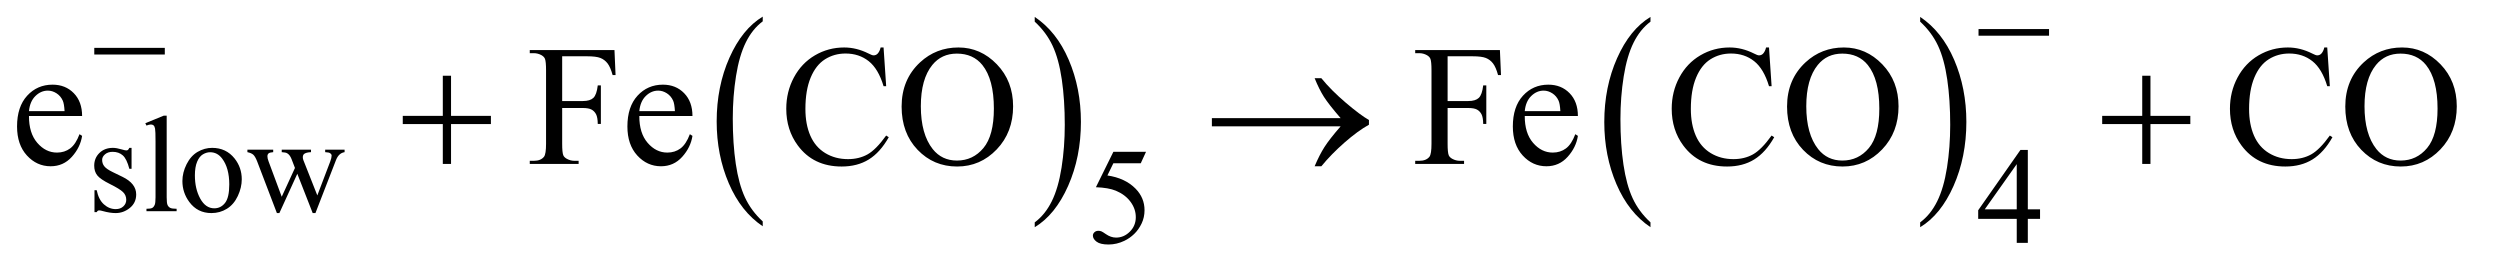 <?xml version="1.0" encoding="UTF-8"?>
<!DOCTYPE svg PUBLIC '-//W3C//DTD SVG 1.0//EN'
          'http://www.w3.org/TR/2001/REC-SVG-20010904/DTD/svg10.dtd'>
<svg stroke-dasharray="none" shape-rendering="auto" xmlns="http://www.w3.org/2000/svg" font-family="'Dialog'" text-rendering="auto" width="228" fill-opacity="1" color-interpolation="auto" color-rendering="auto" preserveAspectRatio="xMidYMid meet" font-size="12px" viewBox="0 0 228 24" fill="black" xmlns:xlink="http://www.w3.org/1999/xlink" stroke="black" image-rendering="auto" stroke-miterlimit="10" stroke-linecap="square" stroke-linejoin="miter" font-style="normal" stroke-width="1" height="24" stroke-dashoffset="0" font-weight="normal" stroke-opacity="1"
><!--Generated by the Batik Graphics2D SVG Generator--><defs id="genericDefs"
  /><g
  ><defs id="defs1"
    ><clipPath clipPathUnits="userSpaceOnUse" id="clipPath1"
      ><path d="M1.062 5.004 L145.191 5.004 L145.191 20.219 L1.062 20.219 L1.062 5.004 Z"
      /></clipPath
      ><clipPath clipPathUnits="userSpaceOnUse" id="clipPath2"
      ><path d="M33.926 160.386 L33.926 648.051 L4638.699 648.051 L4638.699 160.386 Z"
      /></clipPath
    ></defs
    ><g transform="scale(1.576,1.576) translate(-1.062,-5.004) matrix(0.031,0,0,0.031,0,0)"
    ><path d="M1458.062 574.781 L1458.062 583.797 Q1417.406 556.516 1394.742 503.703 Q1372.078 450.891 1372.078 388.125 Q1372.078 322.828 1395.914 269.18 Q1419.75 215.531 1458.062 192.438 L1458.062 201.25 Q1438.906 215.531 1426.602 240.305 Q1414.297 265.078 1408.219 303.188 Q1402.141 341.297 1402.141 382.656 Q1402.141 429.484 1407.75 467.273 Q1413.359 505.062 1424.883 529.945 Q1436.406 554.828 1458.062 574.781 Z" stroke="none" clip-path="url(#clipPath2)"
    /></g
    ><g transform="matrix(0.049,0,0,0.049,-1.673,-7.885)"
    ><path d="M1960.016 201.25 L1960.016 192.438 Q2000.656 219.516 2023.32 272.32 Q2045.984 325.125 2045.984 387.906 Q2045.984 453.203 2022.156 506.953 Q1998.328 560.703 1960.016 583.797 L1960.016 574.781 Q1979.328 560.5 1991.633 535.727 Q2003.938 510.953 2009.93 472.945 Q2015.922 434.938 2015.922 393.375 Q2015.922 346.75 2010.398 308.852 Q2004.875 270.953 1993.266 246.078 Q1981.656 221.203 1960.016 201.25 Z" stroke="none" clip-path="url(#clipPath2)"
    /></g
    ><g transform="matrix(0.049,0,0,0.049,-1.673,-7.885)"
    ><path d="M3106.062 574.781 L3106.062 583.797 Q3065.406 556.516 3042.742 503.703 Q3020.078 450.891 3020.078 388.125 Q3020.078 322.828 3043.914 269.18 Q3067.75 215.531 3106.062 192.438 L3106.062 201.25 Q3086.906 215.531 3074.602 240.305 Q3062.297 265.078 3056.219 303.188 Q3050.141 341.297 3050.141 382.656 Q3050.141 429.484 3055.75 467.273 Q3061.359 505.062 3072.883 529.945 Q3084.406 554.828 3106.062 574.781 Z" stroke="none" clip-path="url(#clipPath2)"
    /></g
    ><g transform="matrix(0.049,0,0,0.049,-1.673,-7.885)"
    ><path d="M3608.016 201.25 L3608.016 192.438 Q3648.656 219.516 3671.32 272.32 Q3693.984 325.125 3693.984 387.906 Q3693.984 453.203 3670.156 506.953 Q3646.328 560.703 3608.016 583.797 L3608.016 574.781 Q3627.328 560.5 3639.633 535.727 Q3651.938 510.953 3657.93 472.945 Q3663.922 434.938 3663.922 393.375 Q3663.922 346.75 3658.398 308.852 Q3652.875 270.953 3641.266 246.078 Q3629.656 221.203 3608.016 201.25 Z" stroke="none" clip-path="url(#clipPath2)"
    /></g
    ><g transform="matrix(0.049,0,0,0.049,-1.673,-7.885)"
    ><path d="M279 436.125 L279 475.125 L274.875 475.125 Q270.125 456.75 262.688 450.125 Q255.25 443.5 243.75 443.5 Q235 443.5 229.625 448.125 Q224.25 452.75 224.25 458.375 Q224.25 465.375 228.25 470.375 Q232.125 475.5 244 481.25 L262.25 490.125 Q287.625 502.5 287.625 522.75 Q287.625 538.375 275.812 547.938 Q264 557.5 249.375 557.5 Q238.875 557.5 225.375 553.75 Q221.25 552.5 218.625 552.5 Q215.75 552.5 214.125 555.75 L210 555.75 L210 514.875 L214.125 514.875 Q217.625 532.375 227.5 541.25 Q237.375 550.125 249.625 550.125 Q258.25 550.125 263.688 545.062 Q269.125 540 269.125 532.875 Q269.125 524.25 263.062 518.375 Q257 512.5 238.875 503.5 Q220.75 494.5 215.125 487.25 Q209.5 480.125 209.5 469.25 Q209.5 455.125 219.188 445.625 Q228.875 436.125 244.25 436.125 Q251 436.125 260.625 439 Q267 440.875 269.125 440.875 Q271.125 440.875 272.25 440 Q273.375 439.125 274.875 436.125 L279 436.125 ZM344.375 376.25 L344.375 528.125 Q344.375 538.875 345.938 542.375 Q347.5 545.875 350.75 547.688 Q354 549.5 362.875 549.5 L362.875 554 L306.75 554 L306.75 549.5 Q314.625 549.5 317.5 547.875 Q320.375 546.25 322 542.5 Q323.625 538.75 323.625 528.125 L323.625 424.125 Q323.625 404.75 322.75 400.312 Q321.875 395.875 319.938 394.25 Q318 392.625 315 392.625 Q311.75 392.625 306.75 394.625 L304.625 390.25 L338.75 376.25 L344.375 376.25 ZM429 436.125 Q455 436.125 470.75 455.875 Q484.125 472.75 484.125 494.625 Q484.125 510 476.75 525.75 Q469.375 541.5 456.438 549.5 Q443.5 557.5 427.625 557.5 Q401.75 557.5 386.5 536.875 Q373.625 519.5 373.625 497.875 Q373.625 482.125 381.438 466.562 Q389.25 451 402 443.562 Q414.75 436.125 429 436.125 ZM425.125 444.25 Q418.5 444.25 411.812 448.188 Q405.125 452.125 401 462 Q396.875 471.875 396.875 487.375 Q396.875 512.375 406.812 530.5 Q416.75 548.625 433 548.625 Q445.125 548.625 453 538.625 Q460.875 528.625 460.875 504.25 Q460.875 473.75 447.75 456.25 Q438.875 444.25 425.125 444.25 ZM494.625 439.5 L542.625 439.5 L542.625 444.125 Q536 444.625 533.938 446.5 Q531.875 448.375 531.875 451.875 Q531.875 455.75 534 461.25 L558.5 527.125 L583.125 473.5 L576.625 456.625 Q573.625 449.125 568.75 446.25 Q566 444.5 558.5 444.125 L558.5 439.5 L613 439.5 L613 444.125 Q604 444.5 600.25 447.375 Q597.75 449.375 597.75 453.75 Q597.75 456.25 598.75 458.875 L624.75 524.625 L648.875 461.25 Q651.375 454.5 651.375 450.5 Q651.375 448.125 648.938 446.25 Q646.5 444.375 639.375 444.125 L639.375 439.5 L675.5 439.5 L675.5 444.125 Q664.625 445.75 659.5 458.875 L621.25 557.5 L616.125 557.5 L587.5 484.375 L554.125 557.5 L549.5 557.5 L512.75 461.25 Q509.125 452.125 505.625 448.938 Q502.125 445.75 494.625 444.125 L494.625 439.5 Z" stroke="none" clip-path="url(#clipPath2)"
    /></g
    ><g transform="matrix(0.049,0,0,0.049,-1.673,-7.885)"
    ><path d="M2167.125 443.5 L2157.375 464.75 L2106.375 464.75 L2095.25 487.5 Q2128.375 492.375 2147.75 512.125 Q2164.375 529.125 2164.375 552.125 Q2164.375 565.5 2158.938 576.875 Q2153.5 588.25 2145.25 596.25 Q2137 604.25 2126.875 609.125 Q2112.5 616 2097.375 616 Q2082.125 616 2075.188 610.812 Q2068.25 605.625 2068.25 599.375 Q2068.25 595.875 2071.125 593.188 Q2074 590.5 2078.375 590.5 Q2081.625 590.5 2084.062 591.5 Q2086.5 592.5 2092.375 596.625 Q2101.75 603.125 2111.375 603.125 Q2126 603.125 2137.062 592.062 Q2148.125 581 2148.125 565.125 Q2148.125 549.75 2138.25 536.438 Q2128.375 523.125 2111 515.875 Q2097.375 510.25 2073.875 509.375 L2106.375 443.5 L2167.125 443.5 ZM3831.125 550.5 L3831.125 568.25 L3808.375 568.25 L3808.375 613 L3787.75 613 L3787.75 568.25 L3716 568.25 L3716 552.25 L3794.625 440 L3808.375 440 L3808.375 550.5 L3831.125 550.5 ZM3787.75 550.5 L3787.75 466.375 L3728.25 550.5 L3787.75 550.5 Z" stroke="none" clip-path="url(#clipPath2)"
    /></g
    ><g transform="matrix(0.049,0,0,0.049,-1.673,-7.885)"
    ><path d="M88.062 376.781 Q87.906 408.656 103.531 426.781 Q119.156 444.906 140.25 444.906 Q154.312 444.906 164.703 437.172 Q175.094 429.438 182.125 410.688 L186.969 413.812 Q183.688 435.219 167.906 452.797 Q152.125 470.375 128.375 470.375 Q102.594 470.375 84.234 450.297 Q65.875 430.219 65.875 396.312 Q65.875 359.594 84.703 339.047 Q103.531 318.5 131.969 318.5 Q156.031 318.5 171.5 334.359 Q186.969 350.219 186.969 376.781 L88.062 376.781 ZM88.062 367.719 L154.312 367.719 Q153.531 353.969 151.031 348.344 Q147.125 339.594 139.391 334.594 Q131.656 329.594 123.219 329.594 Q110.25 329.594 100.016 339.672 Q89.781 349.75 88.062 367.719 ZM1080.469 265.688 L1080.469 348.969 L1119.062 348.969 Q1132.344 348.969 1138.516 343.109 Q1144.688 337.25 1146.719 319.906 L1152.5 319.906 L1152.5 391.625 L1146.719 391.625 Q1146.562 379.281 1143.516 373.5 Q1140.469 367.719 1135.078 364.828 Q1129.688 361.938 1119.062 361.938 L1080.469 361.938 L1080.469 428.5 Q1080.469 444.594 1082.5 449.75 Q1084.062 453.656 1089.062 456.469 Q1095.938 460.219 1103.438 460.219 L1111.094 460.219 L1111.094 466 L1020.156 466 L1020.156 460.219 L1027.656 460.219 Q1040.781 460.219 1046.719 452.562 Q1050.469 447.562 1050.469 428.5 L1050.469 291.625 Q1050.469 275.531 1048.438 270.375 Q1046.875 266.469 1042.031 263.656 Q1035.312 259.906 1027.656 259.906 L1020.156 259.906 L1020.156 254.125 L1177.812 254.125 L1179.844 300.688 L1174.375 300.688 Q1170.312 285.844 1164.922 278.891 Q1159.531 271.938 1151.641 268.812 Q1143.75 265.688 1127.188 265.688 L1080.469 265.688 ZM1224.062 376.781 Q1223.906 408.656 1239.531 426.781 Q1255.156 444.906 1276.25 444.906 Q1290.312 444.906 1300.703 437.172 Q1311.094 429.438 1318.125 410.688 L1322.969 413.812 Q1319.688 435.219 1303.906 452.797 Q1288.125 470.375 1264.375 470.375 Q1238.594 470.375 1220.234 450.297 Q1201.875 430.219 1201.875 396.312 Q1201.875 359.594 1220.703 339.047 Q1239.531 318.5 1267.969 318.5 Q1292.031 318.5 1307.5 334.359 Q1322.969 350.219 1322.969 376.781 L1224.062 376.781 ZM1224.062 367.719 L1290.312 367.719 Q1289.531 353.969 1287.031 348.344 Q1283.125 339.594 1275.391 334.594 Q1267.656 329.594 1259.219 329.594 Q1246.25 329.594 1236.016 339.672 Q1225.781 349.75 1224.062 367.719 ZM1678.656 249.281 L1683.5 321.312 L1678.656 321.312 Q1668.969 288.969 1651 274.75 Q1633.031 260.531 1607.875 260.531 Q1586.781 260.531 1569.75 271.234 Q1552.719 281.938 1542.953 305.375 Q1533.188 328.812 1533.188 363.656 Q1533.188 392.406 1542.406 413.5 Q1551.625 434.594 1570.141 445.844 Q1588.656 457.094 1612.406 457.094 Q1633.031 457.094 1648.812 448.266 Q1664.594 439.438 1683.5 413.188 L1688.344 416.312 Q1672.406 444.594 1651.156 457.719 Q1629.906 470.844 1600.688 470.844 Q1548.031 470.844 1519.125 431.781 Q1497.562 402.719 1497.562 363.344 Q1497.562 331.625 1511.781 305.062 Q1526 278.5 1550.922 263.891 Q1575.844 249.281 1605.375 249.281 Q1628.344 249.281 1650.688 260.531 Q1657.25 263.969 1660.062 263.969 Q1664.281 263.969 1667.406 261 Q1671.469 256.781 1673.188 249.281 L1678.656 249.281 ZM1818.031 249.281 Q1859.281 249.281 1889.516 280.609 Q1919.75 311.938 1919.75 358.812 Q1919.75 407.094 1889.281 438.969 Q1858.812 470.844 1815.531 470.844 Q1771.781 470.844 1742.016 439.75 Q1712.25 408.656 1712.25 359.281 Q1712.25 308.812 1746.625 276.938 Q1776.469 249.281 1818.031 249.281 ZM1815.062 260.688 Q1786.625 260.688 1769.438 281.781 Q1748.031 308.031 1748.031 358.656 Q1748.031 410.531 1770.219 438.5 Q1787.25 459.75 1815.219 459.75 Q1845.062 459.75 1864.516 436.469 Q1883.969 413.188 1883.969 363.031 Q1883.969 308.656 1862.562 281.938 Q1845.375 260.688 1815.062 260.688 ZM2728.469 265.688 L2728.469 348.969 L2767.062 348.969 Q2780.344 348.969 2786.516 343.109 Q2792.688 337.25 2794.719 319.906 L2800.5 319.906 L2800.5 391.625 L2794.719 391.625 Q2794.562 379.281 2791.516 373.5 Q2788.469 367.719 2783.078 364.828 Q2777.688 361.938 2767.062 361.938 L2728.469 361.938 L2728.469 428.5 Q2728.469 444.594 2730.5 449.75 Q2732.062 453.656 2737.062 456.469 Q2743.938 460.219 2751.438 460.219 L2759.094 460.219 L2759.094 466 L2668.156 466 L2668.156 460.219 L2675.656 460.219 Q2688.781 460.219 2694.719 452.562 Q2698.469 447.562 2698.469 428.5 L2698.469 291.625 Q2698.469 275.531 2696.438 270.375 Q2694.875 266.469 2690.031 263.656 Q2683.312 259.906 2675.656 259.906 L2668.156 259.906 L2668.156 254.125 L2825.812 254.125 L2827.844 300.688 L2822.375 300.688 Q2818.312 285.844 2812.922 278.891 Q2807.531 271.938 2799.641 268.812 Q2791.75 265.688 2775.188 265.688 L2728.469 265.688 ZM2872.062 376.781 Q2871.906 408.656 2887.531 426.781 Q2903.156 444.906 2924.25 444.906 Q2938.312 444.906 2948.703 437.172 Q2959.094 429.438 2966.125 410.688 L2970.969 413.812 Q2967.688 435.219 2951.906 452.797 Q2936.125 470.375 2912.375 470.375 Q2886.594 470.375 2868.234 450.297 Q2849.875 430.219 2849.875 396.312 Q2849.875 359.594 2868.703 339.047 Q2887.531 318.5 2915.969 318.5 Q2940.031 318.5 2955.5 334.359 Q2970.969 350.219 2970.969 376.781 L2872.062 376.781 ZM2872.062 367.719 L2938.312 367.719 Q2937.531 353.969 2935.031 348.344 Q2931.125 339.594 2923.391 334.594 Q2915.656 329.594 2907.219 329.594 Q2894.25 329.594 2884.016 339.672 Q2873.781 349.75 2872.062 367.719 ZM3326.656 249.281 L3331.5 321.312 L3326.656 321.312 Q3316.969 288.969 3299 274.75 Q3281.031 260.531 3255.875 260.531 Q3234.781 260.531 3217.75 271.234 Q3200.719 281.938 3190.953 305.375 Q3181.188 328.812 3181.188 363.656 Q3181.188 392.406 3190.406 413.5 Q3199.625 434.594 3218.141 445.844 Q3236.656 457.094 3260.406 457.094 Q3281.031 457.094 3296.812 448.266 Q3312.594 439.438 3331.5 413.188 L3336.344 416.312 Q3320.406 444.594 3299.156 457.719 Q3277.906 470.844 3248.688 470.844 Q3196.031 470.844 3167.125 431.781 Q3145.562 402.719 3145.562 363.344 Q3145.562 331.625 3159.781 305.062 Q3174 278.5 3198.922 263.891 Q3223.844 249.281 3253.375 249.281 Q3276.344 249.281 3298.688 260.531 Q3305.25 263.969 3308.062 263.969 Q3312.281 263.969 3315.406 261 Q3319.469 256.781 3321.188 249.281 L3326.656 249.281 ZM3466.031 249.281 Q3507.281 249.281 3537.516 280.609 Q3567.75 311.938 3567.75 358.812 Q3567.75 407.094 3537.281 438.969 Q3506.812 470.844 3463.531 470.844 Q3419.781 470.844 3390.016 439.75 Q3360.25 408.656 3360.25 359.281 Q3360.25 308.812 3394.625 276.938 Q3424.469 249.281 3466.031 249.281 ZM3463.062 260.688 Q3434.625 260.688 3417.438 281.781 Q3396.031 308.031 3396.031 358.656 Q3396.031 410.531 3418.219 438.5 Q3435.25 459.75 3463.219 459.75 Q3493.062 459.75 3512.516 436.469 Q3531.969 413.188 3531.969 363.031 Q3531.969 308.656 3510.562 281.938 Q3493.375 260.688 3463.062 260.688 ZM4365.656 249.281 L4370.5 321.312 L4365.656 321.312 Q4355.969 288.969 4338 274.75 Q4320.031 260.531 4294.875 260.531 Q4273.781 260.531 4256.75 271.234 Q4239.719 281.938 4229.953 305.375 Q4220.188 328.812 4220.188 363.656 Q4220.188 392.406 4229.406 413.5 Q4238.625 434.594 4257.141 445.844 Q4275.656 457.094 4299.406 457.094 Q4320.031 457.094 4335.812 448.266 Q4351.594 439.438 4370.5 413.188 L4375.344 416.312 Q4359.406 444.594 4338.156 457.719 Q4316.906 470.844 4287.688 470.844 Q4235.031 470.844 4206.125 431.781 Q4184.562 402.719 4184.562 363.344 Q4184.562 331.625 4198.781 305.062 Q4213 278.5 4237.922 263.891 Q4262.844 249.281 4292.375 249.281 Q4315.344 249.281 4337.688 260.531 Q4344.25 263.969 4347.062 263.969 Q4351.281 263.969 4354.406 261 Q4358.469 256.781 4360.188 249.281 L4365.656 249.281 ZM4505.031 249.281 Q4546.281 249.281 4576.516 280.609 Q4606.75 311.938 4606.75 358.812 Q4606.75 407.094 4576.281 438.969 Q4545.812 470.844 4502.531 470.844 Q4458.781 470.844 4429.016 439.75 Q4399.25 408.656 4399.25 359.281 Q4399.25 308.812 4433.625 276.938 Q4463.469 249.281 4505.031 249.281 ZM4502.062 260.688 Q4473.625 260.688 4456.438 281.781 Q4435.031 308.031 4435.031 358.656 Q4435.031 410.531 4457.219 438.5 Q4474.25 459.75 4502.219 459.75 Q4532.062 459.75 4551.516 436.469 Q4570.969 413.188 4570.969 363.031 Q4570.969 308.656 4549.562 281.938 Q4532.375 260.688 4502.062 260.688 Z" stroke="none" clip-path="url(#clipPath2)"
    /></g
    ><g transform="matrix(0.049,0,0,0.049,-1.673,-7.885)"
    ><path d="M3716.625 215 L3847.875 215 L3847.875 227.375 L3716.625 227.375 L3716.625 215 Z" stroke="none" clip-path="url(#clipPath2)"
    /></g
    ><g transform="matrix(0.049,0,0,0.049,-1.673,-7.885)"
    ><path d="M209.625 250 L340.875 250 L340.875 262.375 L209.625 262.375 L209.625 250 Z" stroke="none" clip-path="url(#clipPath2)"
    /></g
    ><g transform="matrix(0.049,0,0,0.049,-1.673,-7.885)"
    ><path d="M858.312 301.938 L873.625 301.938 L873.625 376.625 L947.844 376.625 L947.844 391.781 L873.625 391.781 L873.625 466 L858.312 466 L858.312 391.781 L783.781 391.781 L783.781 376.625 L858.312 376.625 L858.312 301.938 ZM2529.406 396 L2289.719 396 L2289.719 380.844 L2529.406 380.844 Q2507.219 355.219 2498.312 341.234 Q2489.406 327.25 2480.969 306.469 L2493.469 306.469 Q2511.75 328.969 2538.938 352.094 Q2566.125 375.219 2582.062 384.281 L2582.062 393.031 Q2561.281 404.594 2536.672 426.156 Q2512.062 447.719 2493.469 470.375 L2480.969 470.375 Q2489.875 449.281 2499.25 434.594 Q2508.625 419.906 2529.406 396 ZM4021.312 301.938 L4036.625 301.938 L4036.625 376.625 L4110.844 376.625 L4110.844 391.781 L4036.625 391.781 L4036.625 466 L4021.312 466 L4021.312 391.781 L3946.781 391.781 L3946.781 376.625 L4021.312 376.625 L4021.312 301.938 Z" stroke="none" clip-path="url(#clipPath2)"
    /></g
  ></g
></svg
>
